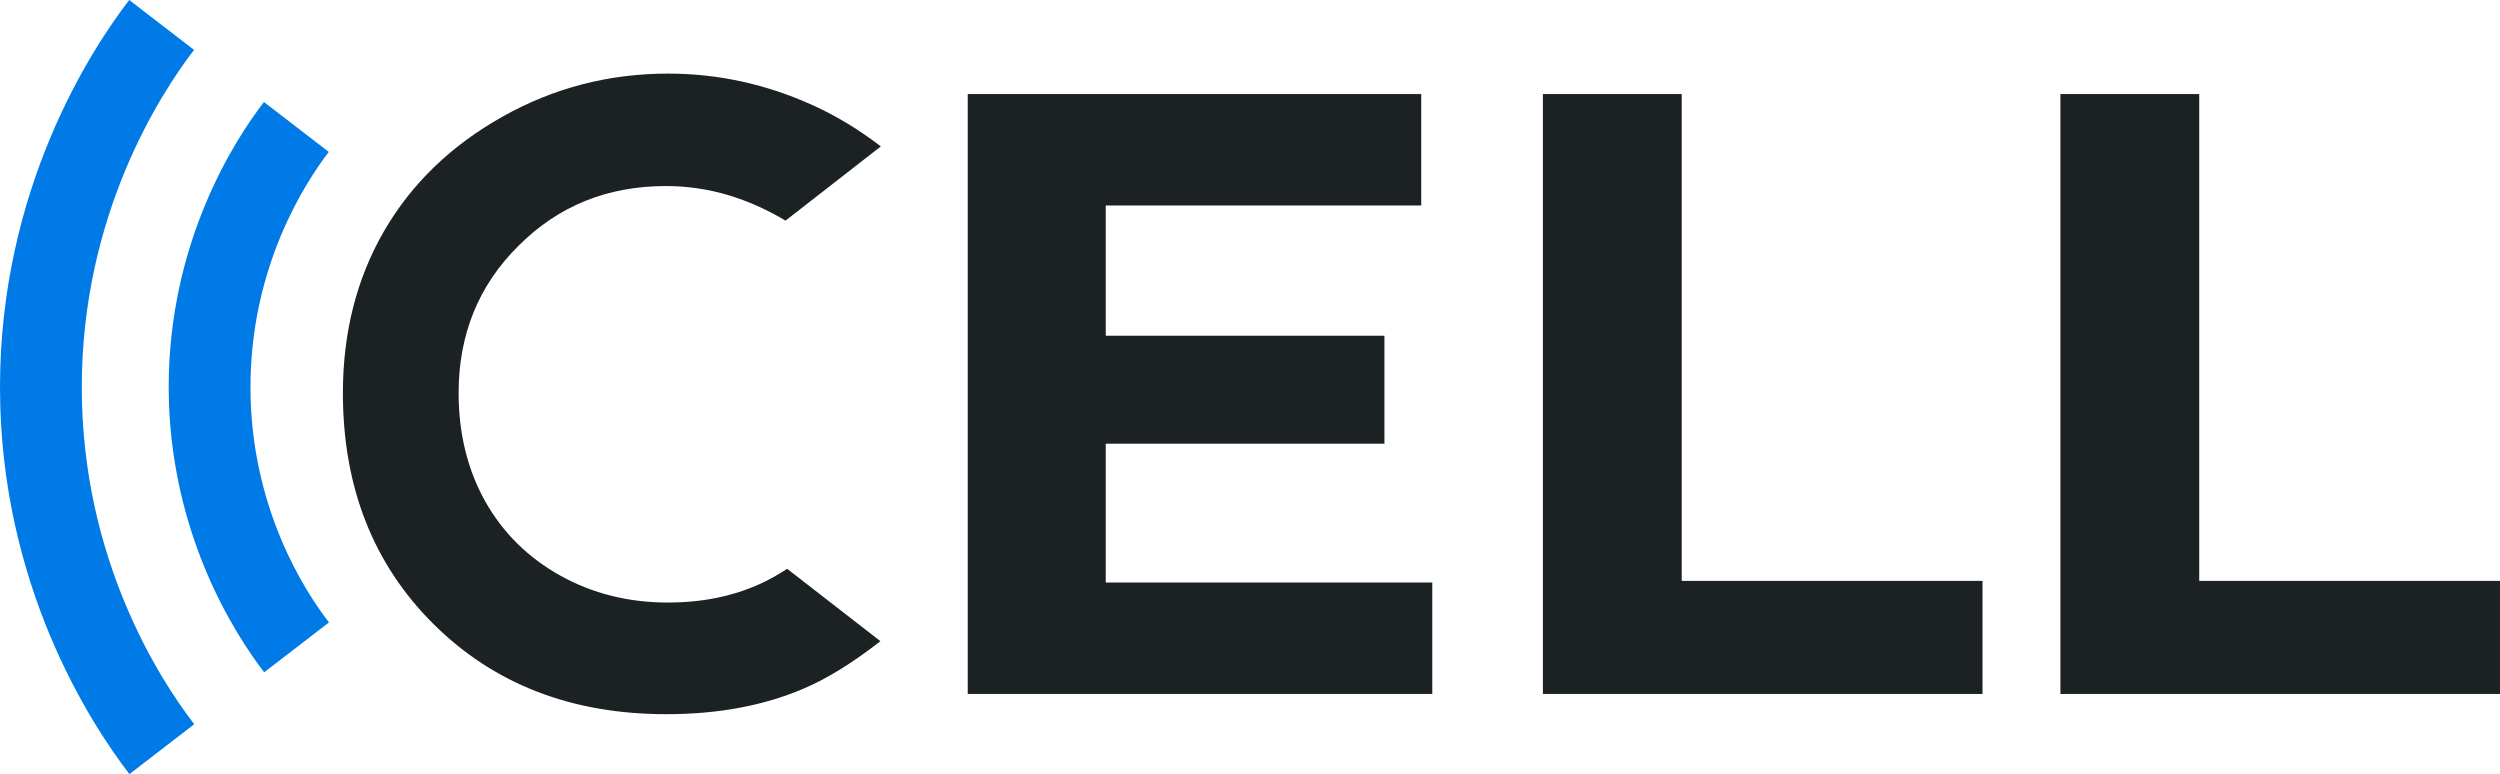 <?xml version="1.0" encoding="UTF-8"?>
<svg id="Layer_2" data-name="Layer 2" xmlns="http://www.w3.org/2000/svg" viewBox="0 0 122.27 37.86">
  <defs>
    <style>
      .cls-1 {
        fill: #007ae6;
      }

      .cls-2 {
        fill: #1c2223;
      }
    </style>
  </defs>
  <g id="Layer_1-2" data-name="Layer 1">
    <g>
      <path class="cls-1" d="M12.92,32.88c-1.4-1.82-4.66-6.82-4.67-13.94,0-7.13,3.25-12.13,4.66-13.95l3.17,2.44c-1.15,1.5-3.83,5.61-3.83,11.51,0,5.89,2.68,10.01,3.84,11.5l-3.17,2.44Z"/>
      <path class="cls-1" d="M6.33,37.86C4.43,35.39,0,28.6,0,18.94,0,9.27,4.42,2.47,6.32,0l3.17,2.44c-1.65,2.15-5.49,8.06-5.49,16.5,0,8.44,3.85,14.34,5.5,16.48l-3.17,2.44Z"/>
      <g>
        <path class="cls-2" d="M32.59,9.1c2.08,0,4.01.61,5.83,1.69l4.66-3.63c-1.02-.78-2.11-1.46-3.3-2-2.28-1.04-4.65-1.56-7.11-1.56-2.89,0-5.6.7-8.1,2.11-2.51,1.41-4.43,3.26-5.78,5.58-1.34,2.31-2.02,4.96-2.02,7.93,0,4.59,1.48,8.37,4.43,11.3,2.96,2.94,6.75,4.41,11.39,4.41,2.51,0,4.75-.41,6.71-1.25,1.21-.51,2.46-1.31,3.76-2.32l-4.56-3.54c-.45.29-.89.54-1.31.73-1.36.62-2.87.92-4.52.92-1.93,0-3.69-.44-5.27-1.32-1.58-.88-2.8-2.09-3.67-3.63-.86-1.54-1.3-3.31-1.3-5.3,0-2.85.97-5.26,2.93-7.2,1.95-1.95,4.35-2.92,7.2-2.92Z"/>
        <polygon class="cls-2" points="54.08 21.7 67.71 21.7 67.71 16.42 54.08 16.42 54.08 10.05 69.51 10.05 69.51 4.6 47.33 4.6 47.33 33.94 70.05 33.94 70.05 28.49 54.08 28.49 54.08 21.7"/>
        <polygon class="cls-2" points="82.25 4.6 75.46 4.6 75.46 33.94 96.96 33.94 96.96 28.41 82.25 28.41 82.25 4.6"/>
        <polygon class="cls-2" points="107.56 28.41 107.56 4.6 100.77 4.6 100.77 33.94 122.27 33.94 122.27 28.41 107.56 28.41"/>
      </g>
    </g>
  </g>
</svg>